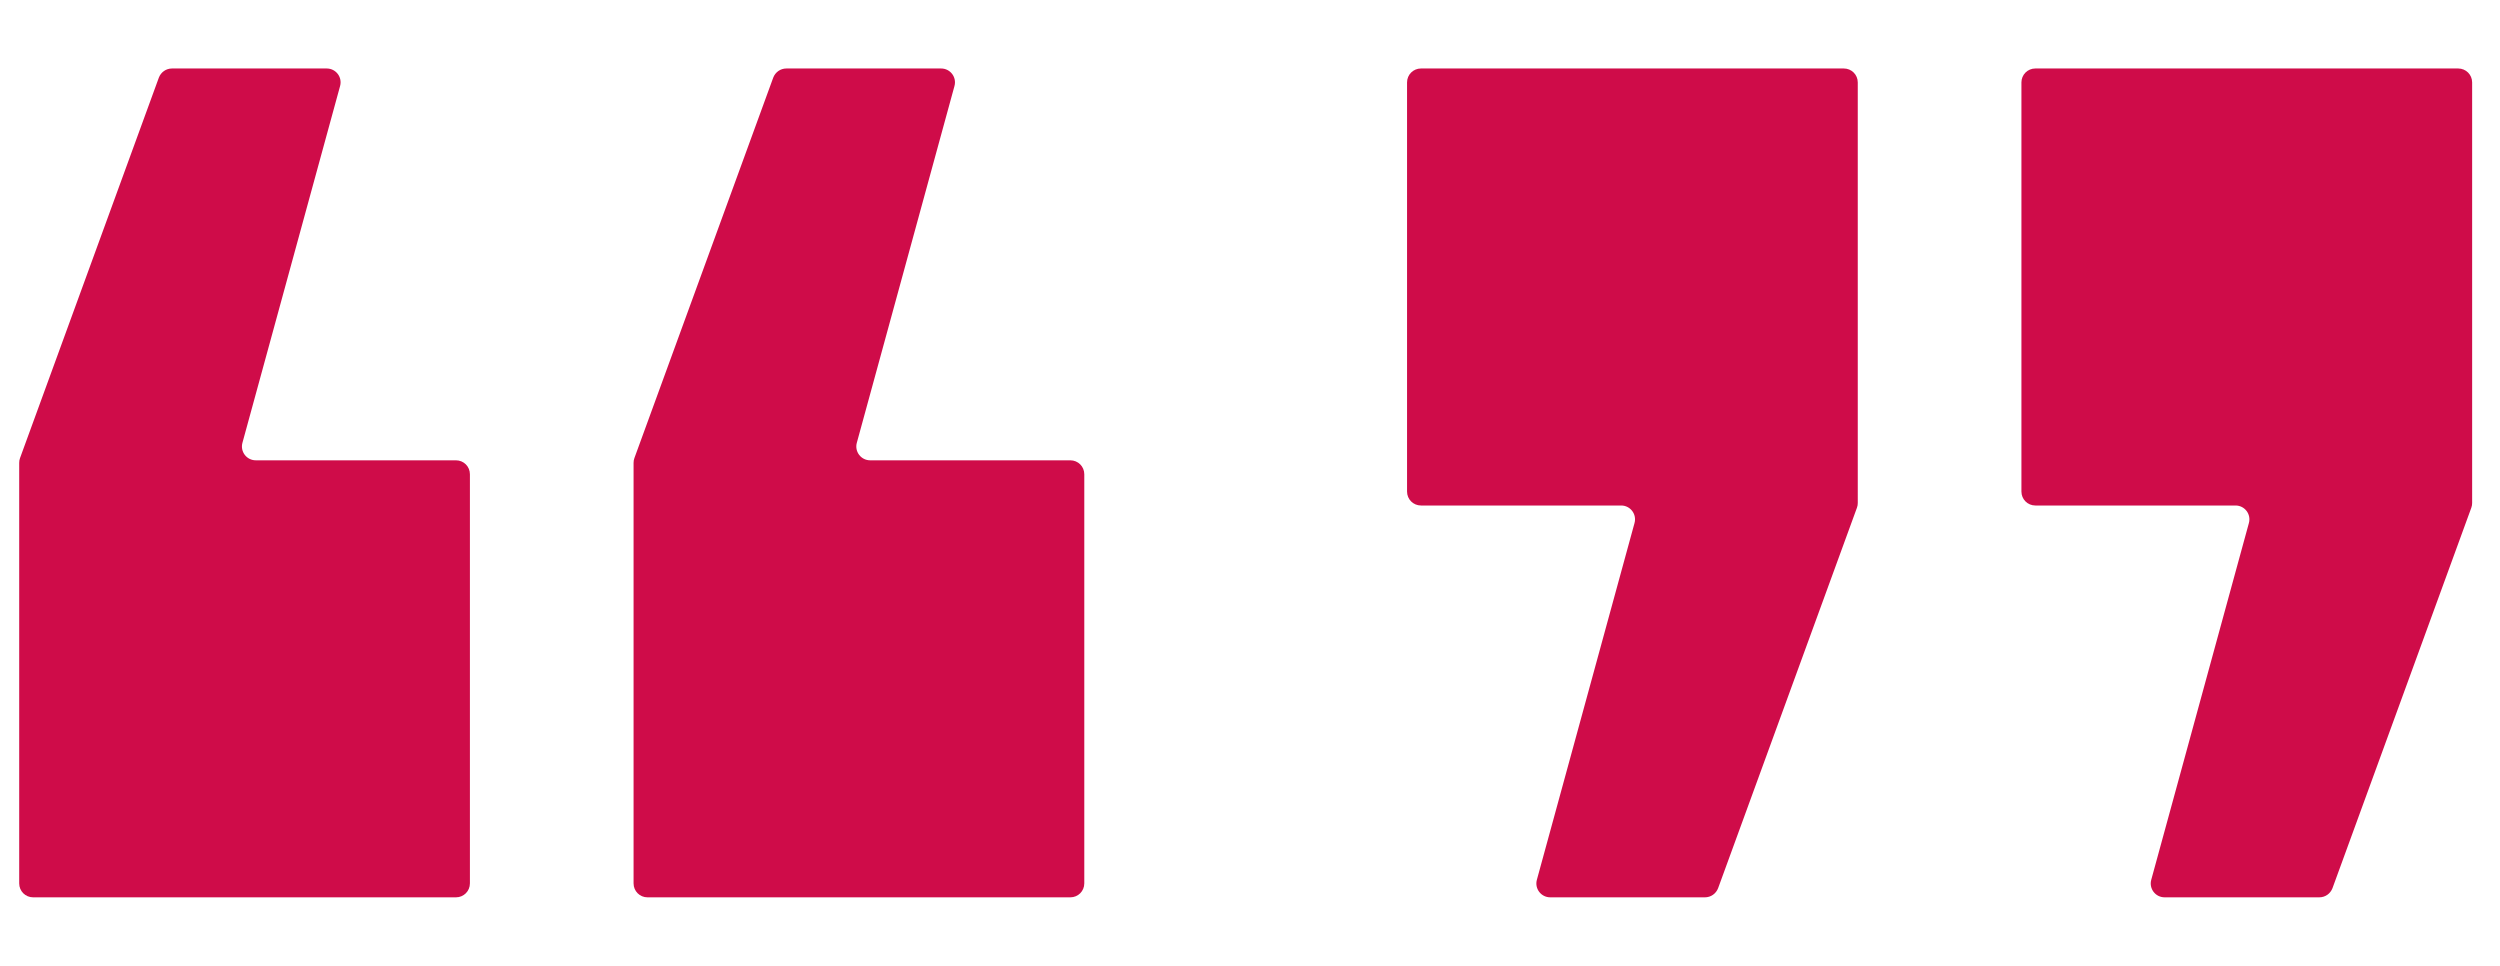 <svg xmlns="http://www.w3.org/2000/svg" id="Layer_2" viewBox="0 0 2135.5 825"><defs><style>      .st0 {        fill: #cf0c49;      }    </style></defs><g id="_&#xCE;&#xD3;&#xC8;_1"><g id="_5"><path class="st0" d="M1213.8,58.5h0c-6.6,0-11.9,5.3-11.9,11.9v349.5c0,6.6,5.3,11.9,11.9,11.9h171c7.8,0,13.5,7.4,11.4,15l-83.4,304.7c-2.1,7.6,3.6,15,11.4,15h132.2c5,0,9.4-3.1,11.2-7.8l118.6-325c.5-1.3.7-2.7.7-4.1V70.4c0-6.6-5.3-11.9-11.9-11.9h-361.3Z"></path><path class="st0" d="M1738.6,58.5h0c-6.6,0-11.9,5.3-11.9,11.9v349.5c0,6.6,5.3,11.9,11.9,11.9h171c7.8,0,13.5,7.4,11.4,15l-83.4,304.7c-2.1,7.6,3.6,15,11.4,15h132.2c5,0,9.4-3.1,11.2-7.8l118.6-325c.5-1.3.7-2.7.7-4.1V70.4c0-6.6-5.3-11.9-11.9-11.9h-361.3Z"></path></g></g><g id="_&#xCE;&#xD3;&#xC8;_11" data-name="_&#xCE;&#xD3;&#xC8;_1"><g id="_51" data-name="_5"><path class="st0" d="M914.3,766.5h0c6.6,0,11.9-5.3,11.9-11.9v-349.5c0-6.6-5.3-11.9-11.9-11.9h-171c-7.8,0-13.5-7.4-11.4-15l83.4-304.7c2.1-7.6-3.6-15-11.4-15h-132.2c-5,0-9.4,3.1-11.2,7.8l-118.6,325c-.5,1.3-.7,2.7-.7,4.1v359.2c0,6.6,5.3,11.9,11.9,11.9h361.3Z"></path><path class="st0" d="M389.5,766.5h0c6.6,0,11.9-5.3,11.9-11.9v-349.5c0-6.6-5.3-11.9-11.9-11.9h-171c-7.8,0-13.5-7.4-11.4-15l83.4-304.7c2.1-7.6-3.6-15-11.4-15h-132.2c-5,0-9.4,3.1-11.2,7.8L17.1,391.3c-.5,1.3-.7,2.7-.7,4.1v359.2c0,6.6,5.3,11.9,11.9,11.9h361.3Z"></path></g></g></svg>
